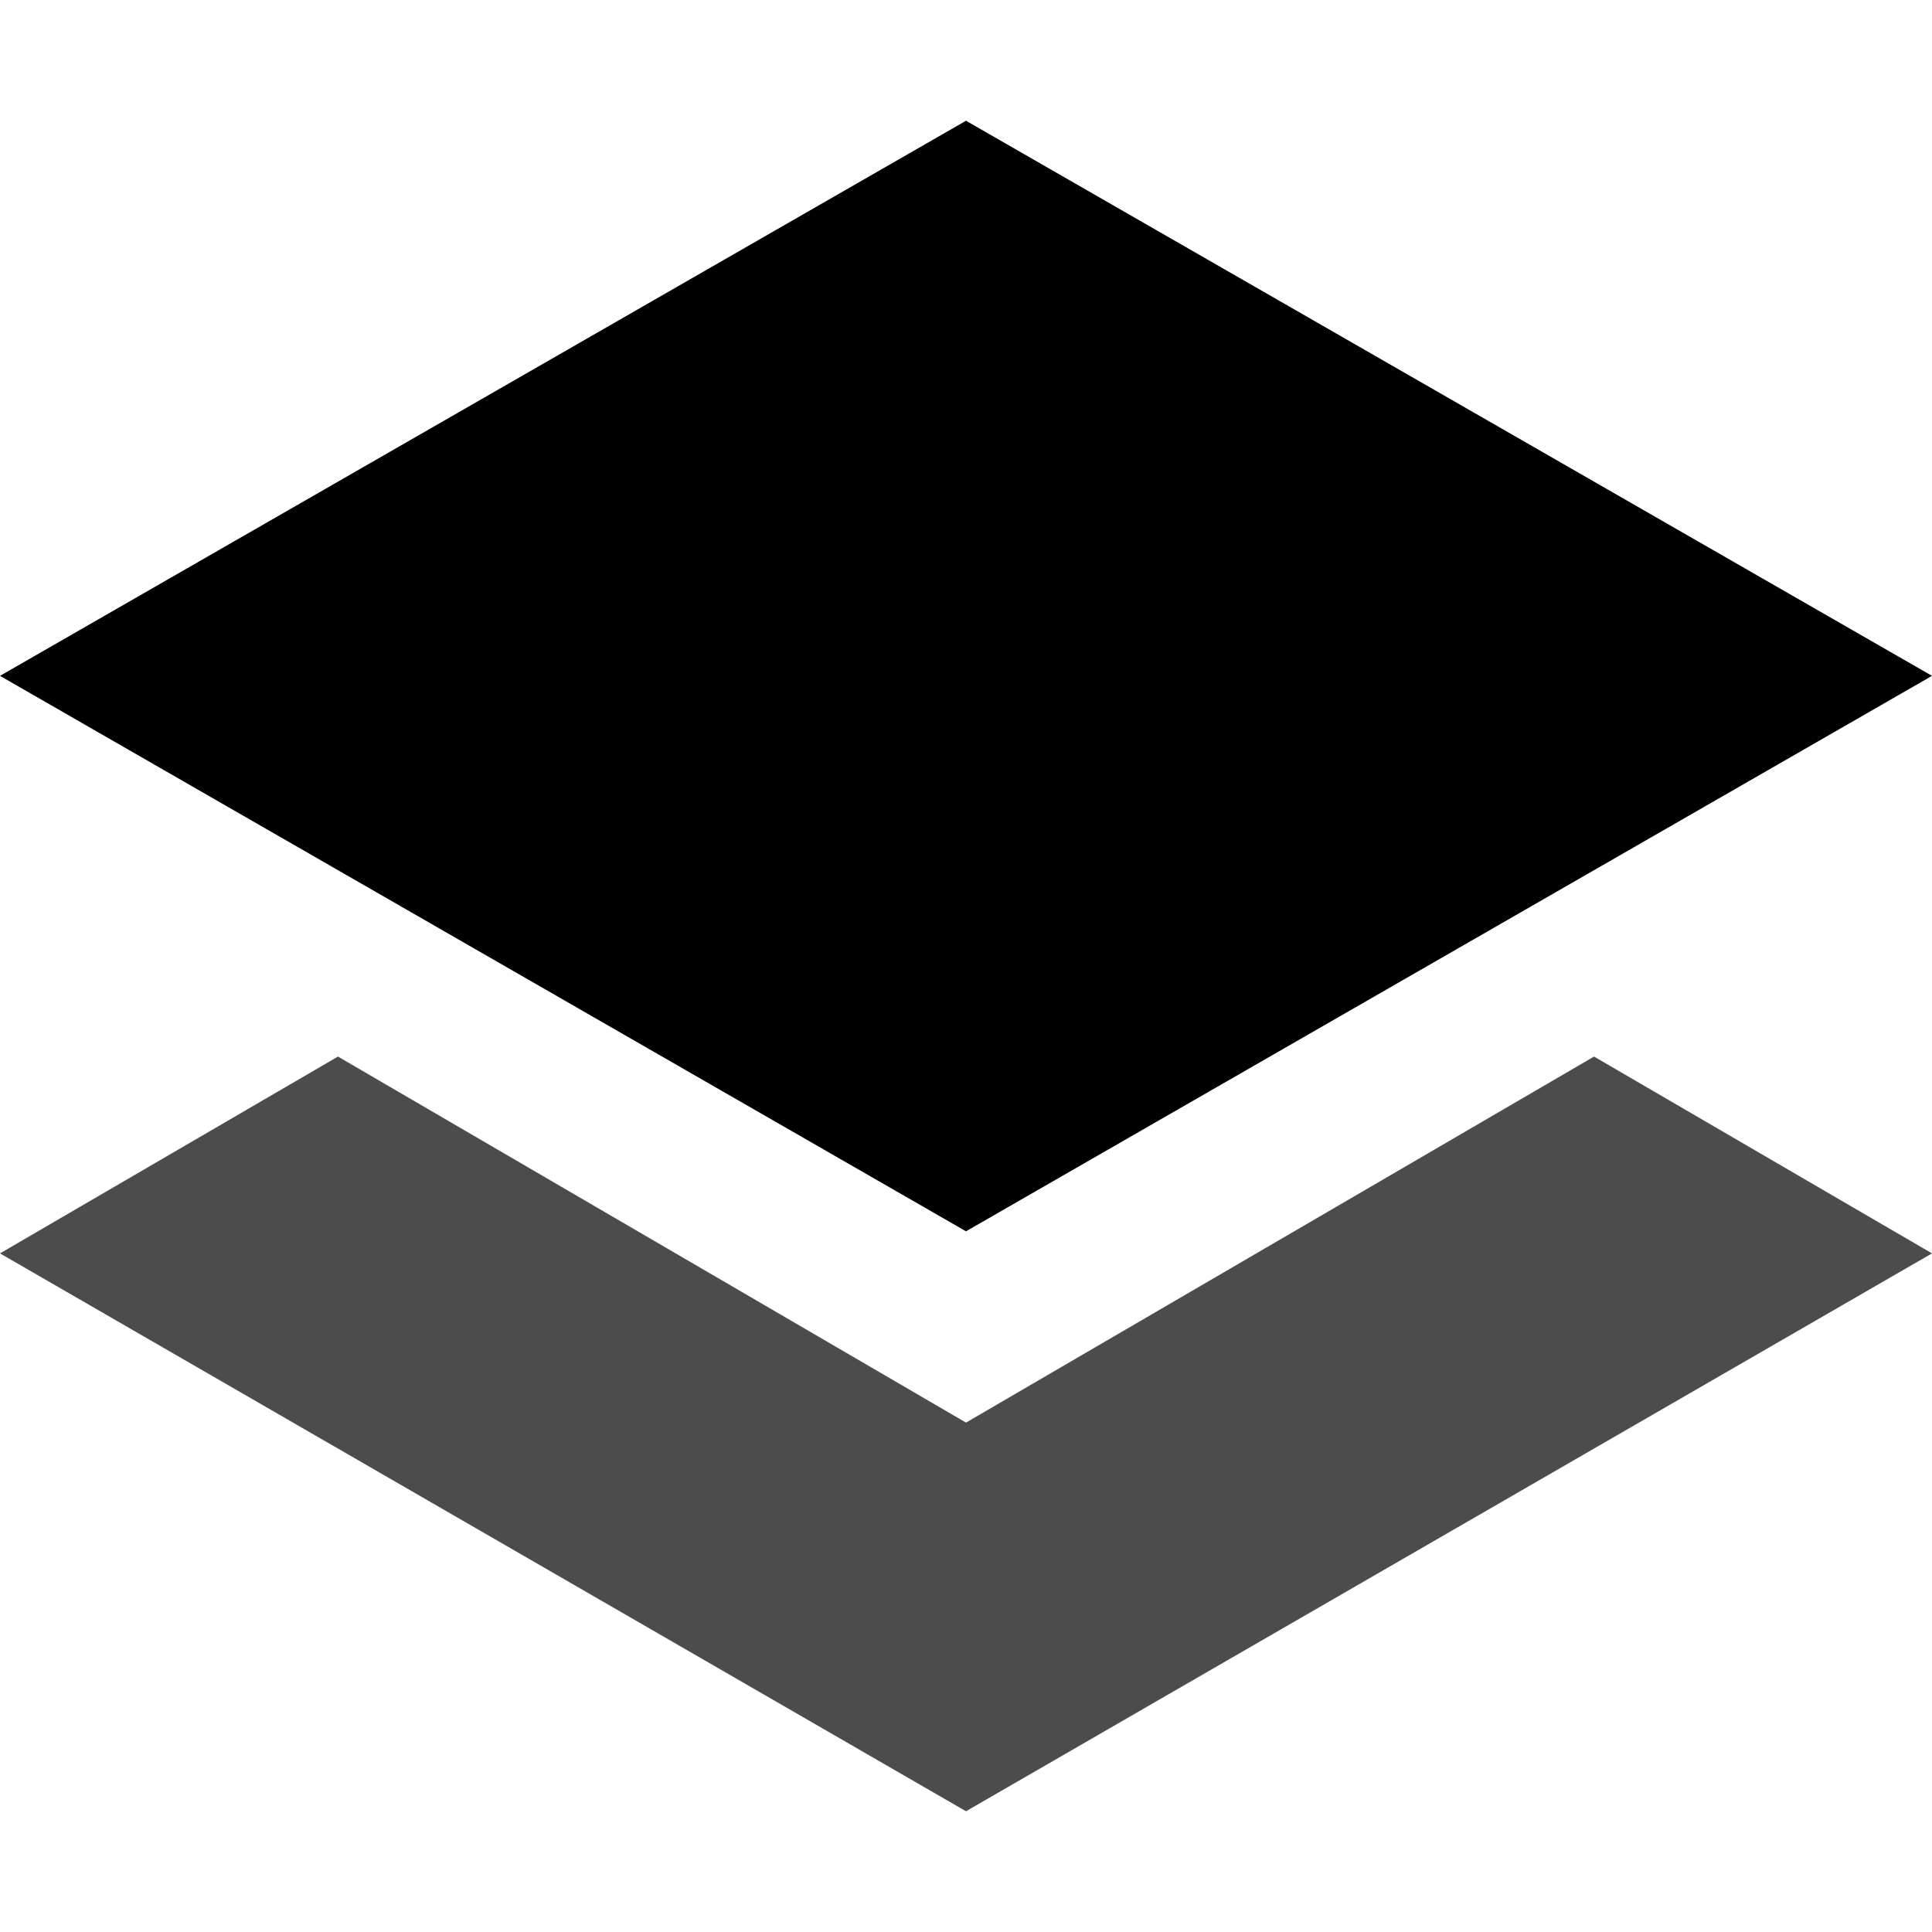 <?xml version="1.0" encoding="utf-8"?>
<!-- Generator: Adobe Illustrator 21.1.0, SVG Export Plug-In . SVG Version: 6.00 Build 0)  -->
<svg version="1.1" id="Layer_1" xmlns="http://www.w3.org/2000/svg" xmlns:xlink="http://www.w3.org/1999/xlink" x="0px" y="0px"
	 width="512px" height="512px" viewBox="0 0 512 512" enable-background="new 0 0 512 512" xml:space="preserve">
<g>
	<g opacity="0.7">
		<polygon points="256,480 0,332.16 89.563,280 256,377.003 422.437,280 512,332.16 		"/>
	</g>
	<g>
		<polygon points="256,326.307 0,179.107 256,32 512,179.107 		"/>
	</g>
</g>
</svg>
